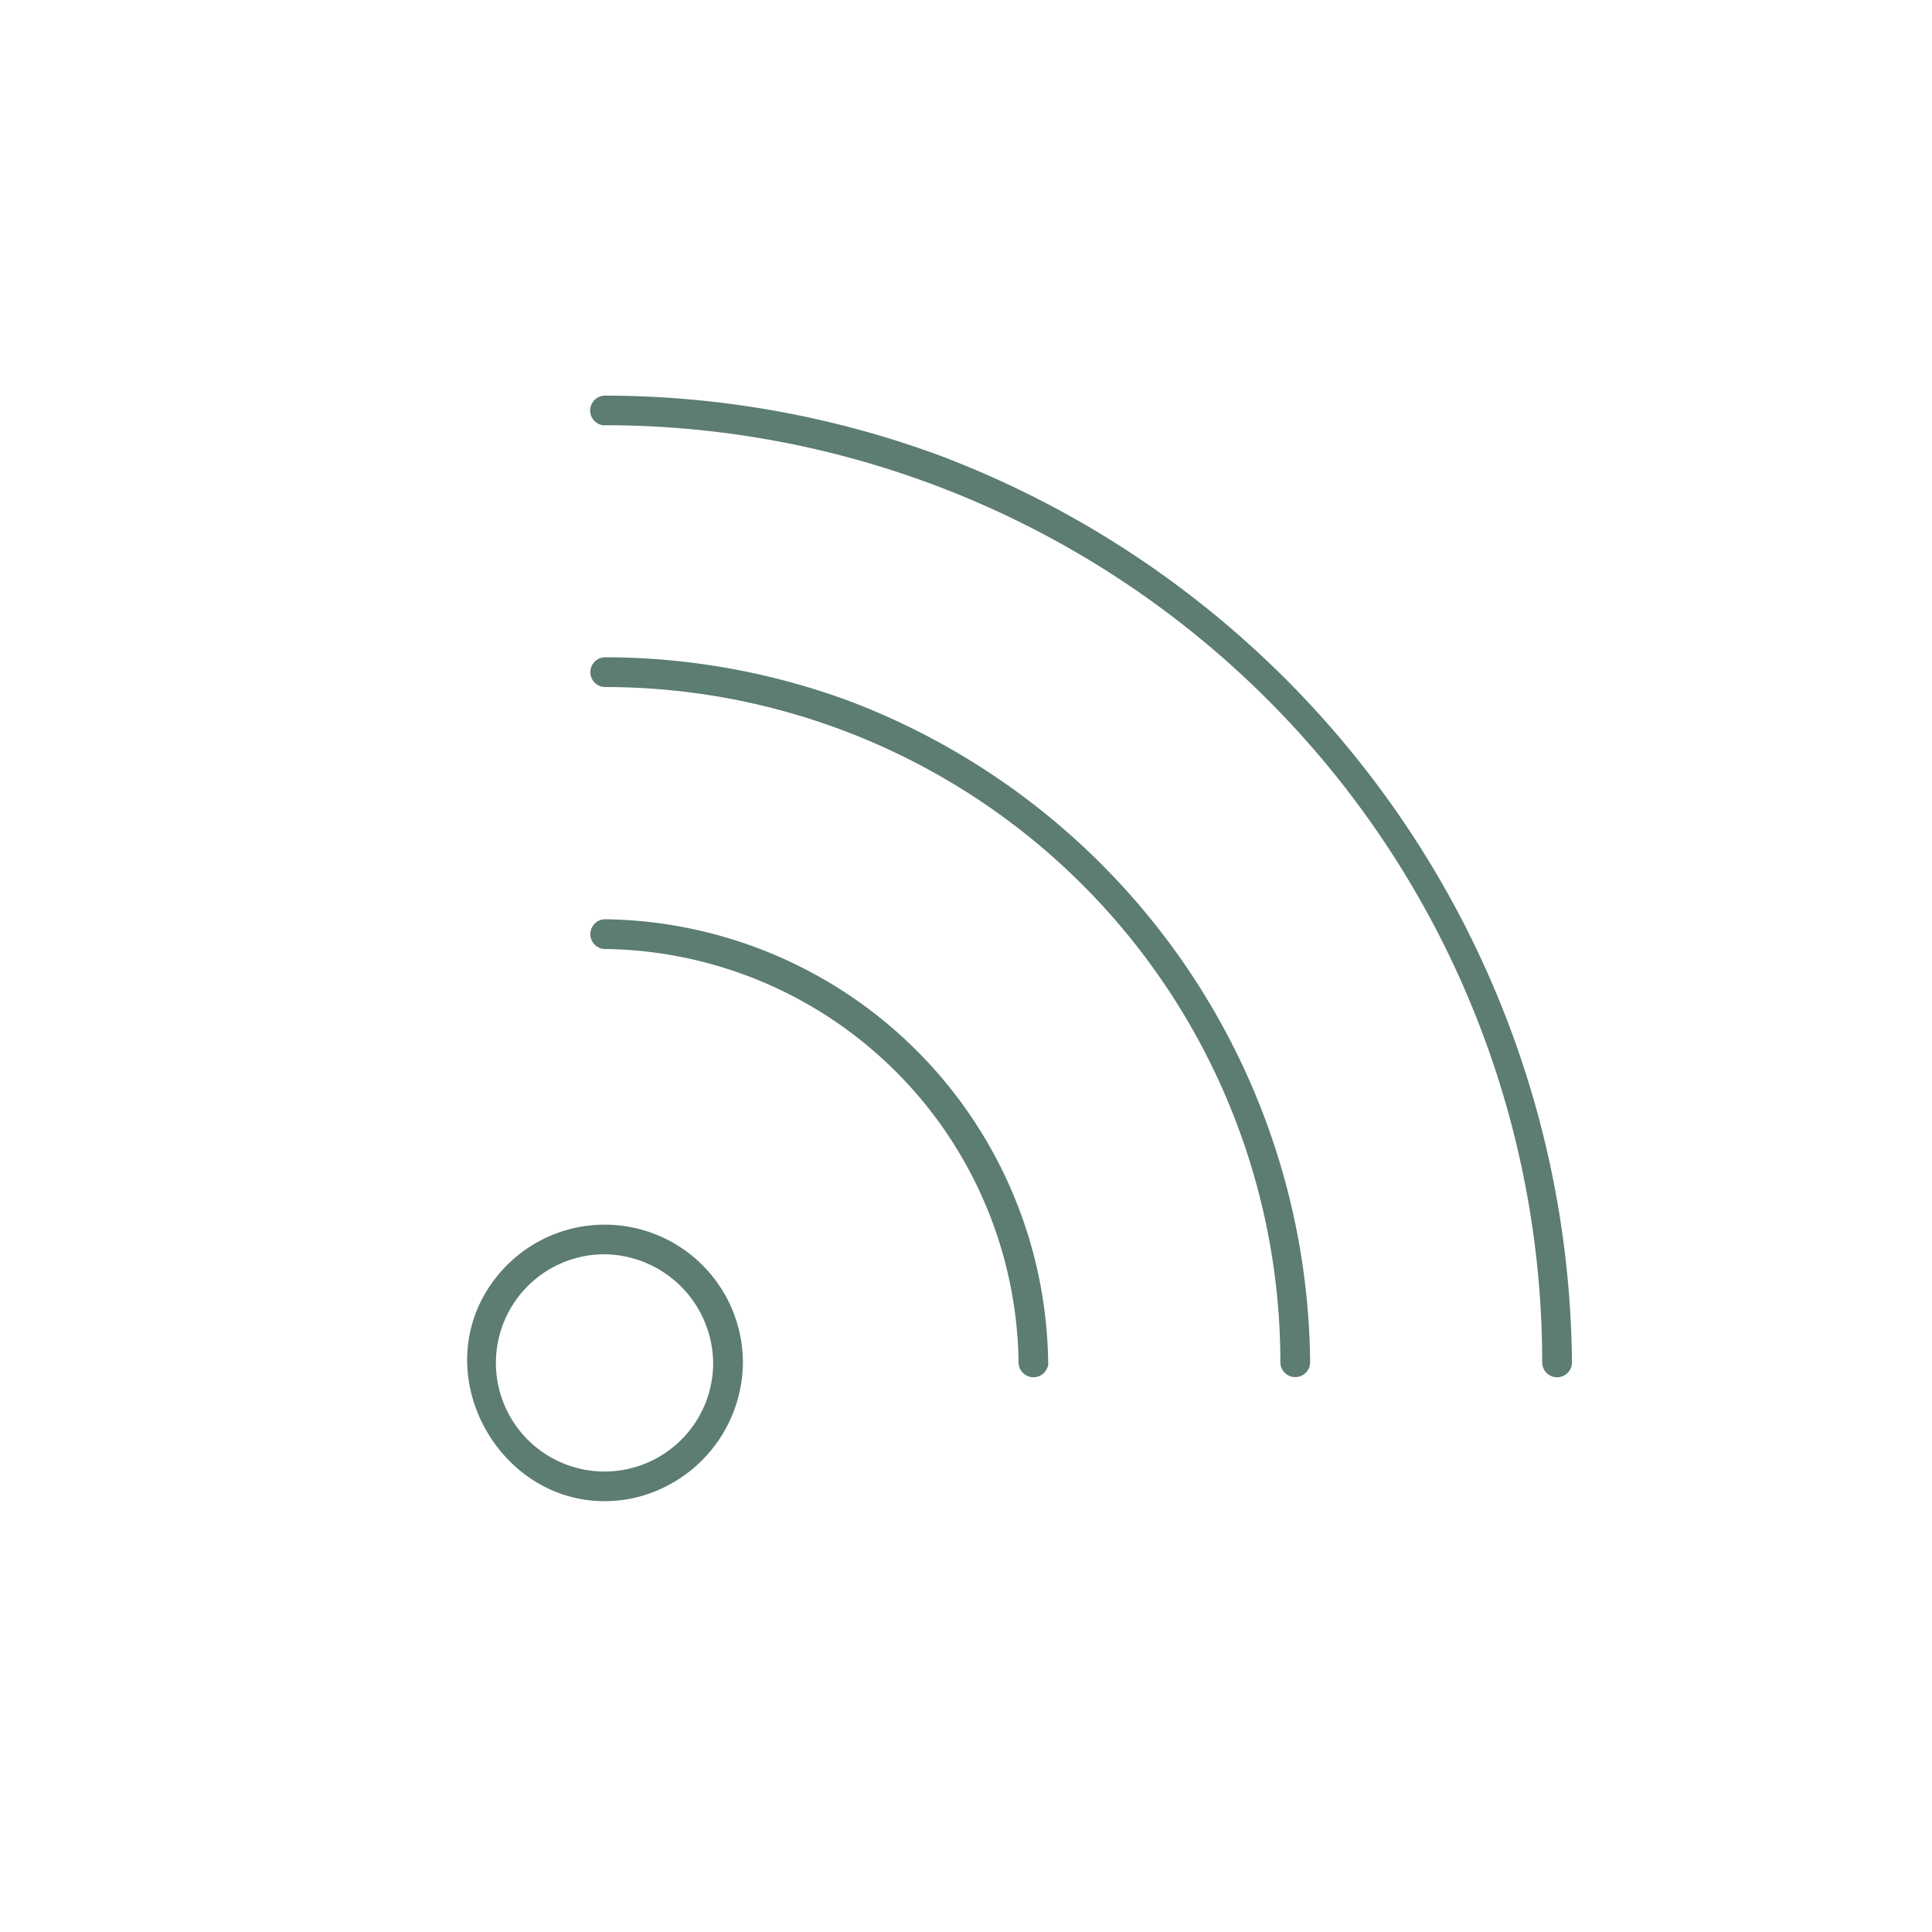 <svg xmlns="http://www.w3.org/2000/svg" xmlns:xlink="http://www.w3.org/1999/xlink" width="120" height="120" viewBox="0 0 120 120">
  <defs>
    <clipPath id="clip-path">
      <rect id="Rectangle_195" data-name="Rectangle 195" width="120" height="120" transform="translate(629 2779)" fill="#fff" stroke="#707070" stroke-width="1"/>
    </clipPath>
    <filter id="Ellipse_185" x="0" y="0" width="120" height="120" filterUnits="userSpaceOnUse">
      <feOffset input="SourceAlpha"/>
      <feGaussianBlur stdDeviation="1.956" result="blur"/>
      <feFlood flood-opacity="0.251"/>
      <feComposite operator="in" in2="blur"/>
      <feComposite in="SourceGraphic"/>
    </filter>
  </defs>
  <g id="Mask_Group_72" data-name="Mask Group 72" transform="translate(-629 -2779)" clip-path="url(#clip-path)">
    <g id="TS_RPO_120x120_DigInteractions-icon" transform="translate(630.457 2780.34)">
      <g transform="matrix(1, 0, 0, 1, -1.46, -1.34)" filter="url(#Ellipse_185)">
        <circle id="Ellipse_185-2" data-name="Ellipse 185" cx="54.133" cy="54.133" r="54.133" transform="translate(5.87 5.87)" fill="#fff"/>
      </g>
      <path id="Path_509" data-name="Path 509" d="M42.839,83.312a6.747,6.747,0,1,1-6.747-6.747,6.825,6.825,0,0,1,6.747,6.747.925.925,0,0,0,1.848,0A8.583,8.583,0,0,0,29.5,77.826c-5.007,6.033.381,15.284,8.087,13.944a8.7,8.7,0,0,0,7.1-8.458.925.925,0,0,0-1.848,0Z" fill="#5c7d70"/>
      <path id="Path_510" data-name="Path 510" d="M36.092,25.072a58.216,58.216,0,0,1,58.24,58.25.925.925,0,0,0,1.848,0A60.766,60.766,0,0,0,56.871,26.939a60.265,60.265,0,0,0-20.789-3.706.925.925,0,0,0,0,1.848h0Z" fill="#5c7d70"/>
      <path id="Path_511" data-name="Path 511" d="M36.092,41.333A41.954,41.954,0,0,1,78.07,83.312a.925.925,0,0,0,1.848,0,44.35,44.35,0,0,0-28.6-41.1,43.929,43.929,0,0,0-15.225-2.728.925.925,0,0,0,0,1.848h0Z" fill="#5c7d70"/>
      <path id="Path_512" data-name="Path 512" d="M63.647,83.312A27.879,27.879,0,0,0,36.092,55.756a.925.925,0,0,0,0,1.848A26.017,26.017,0,0,1,61.809,83.321a.925.925,0,0,0,1.848,0h0Z" fill="#5c7d70"/>
    </g>
  </g>
</svg>
